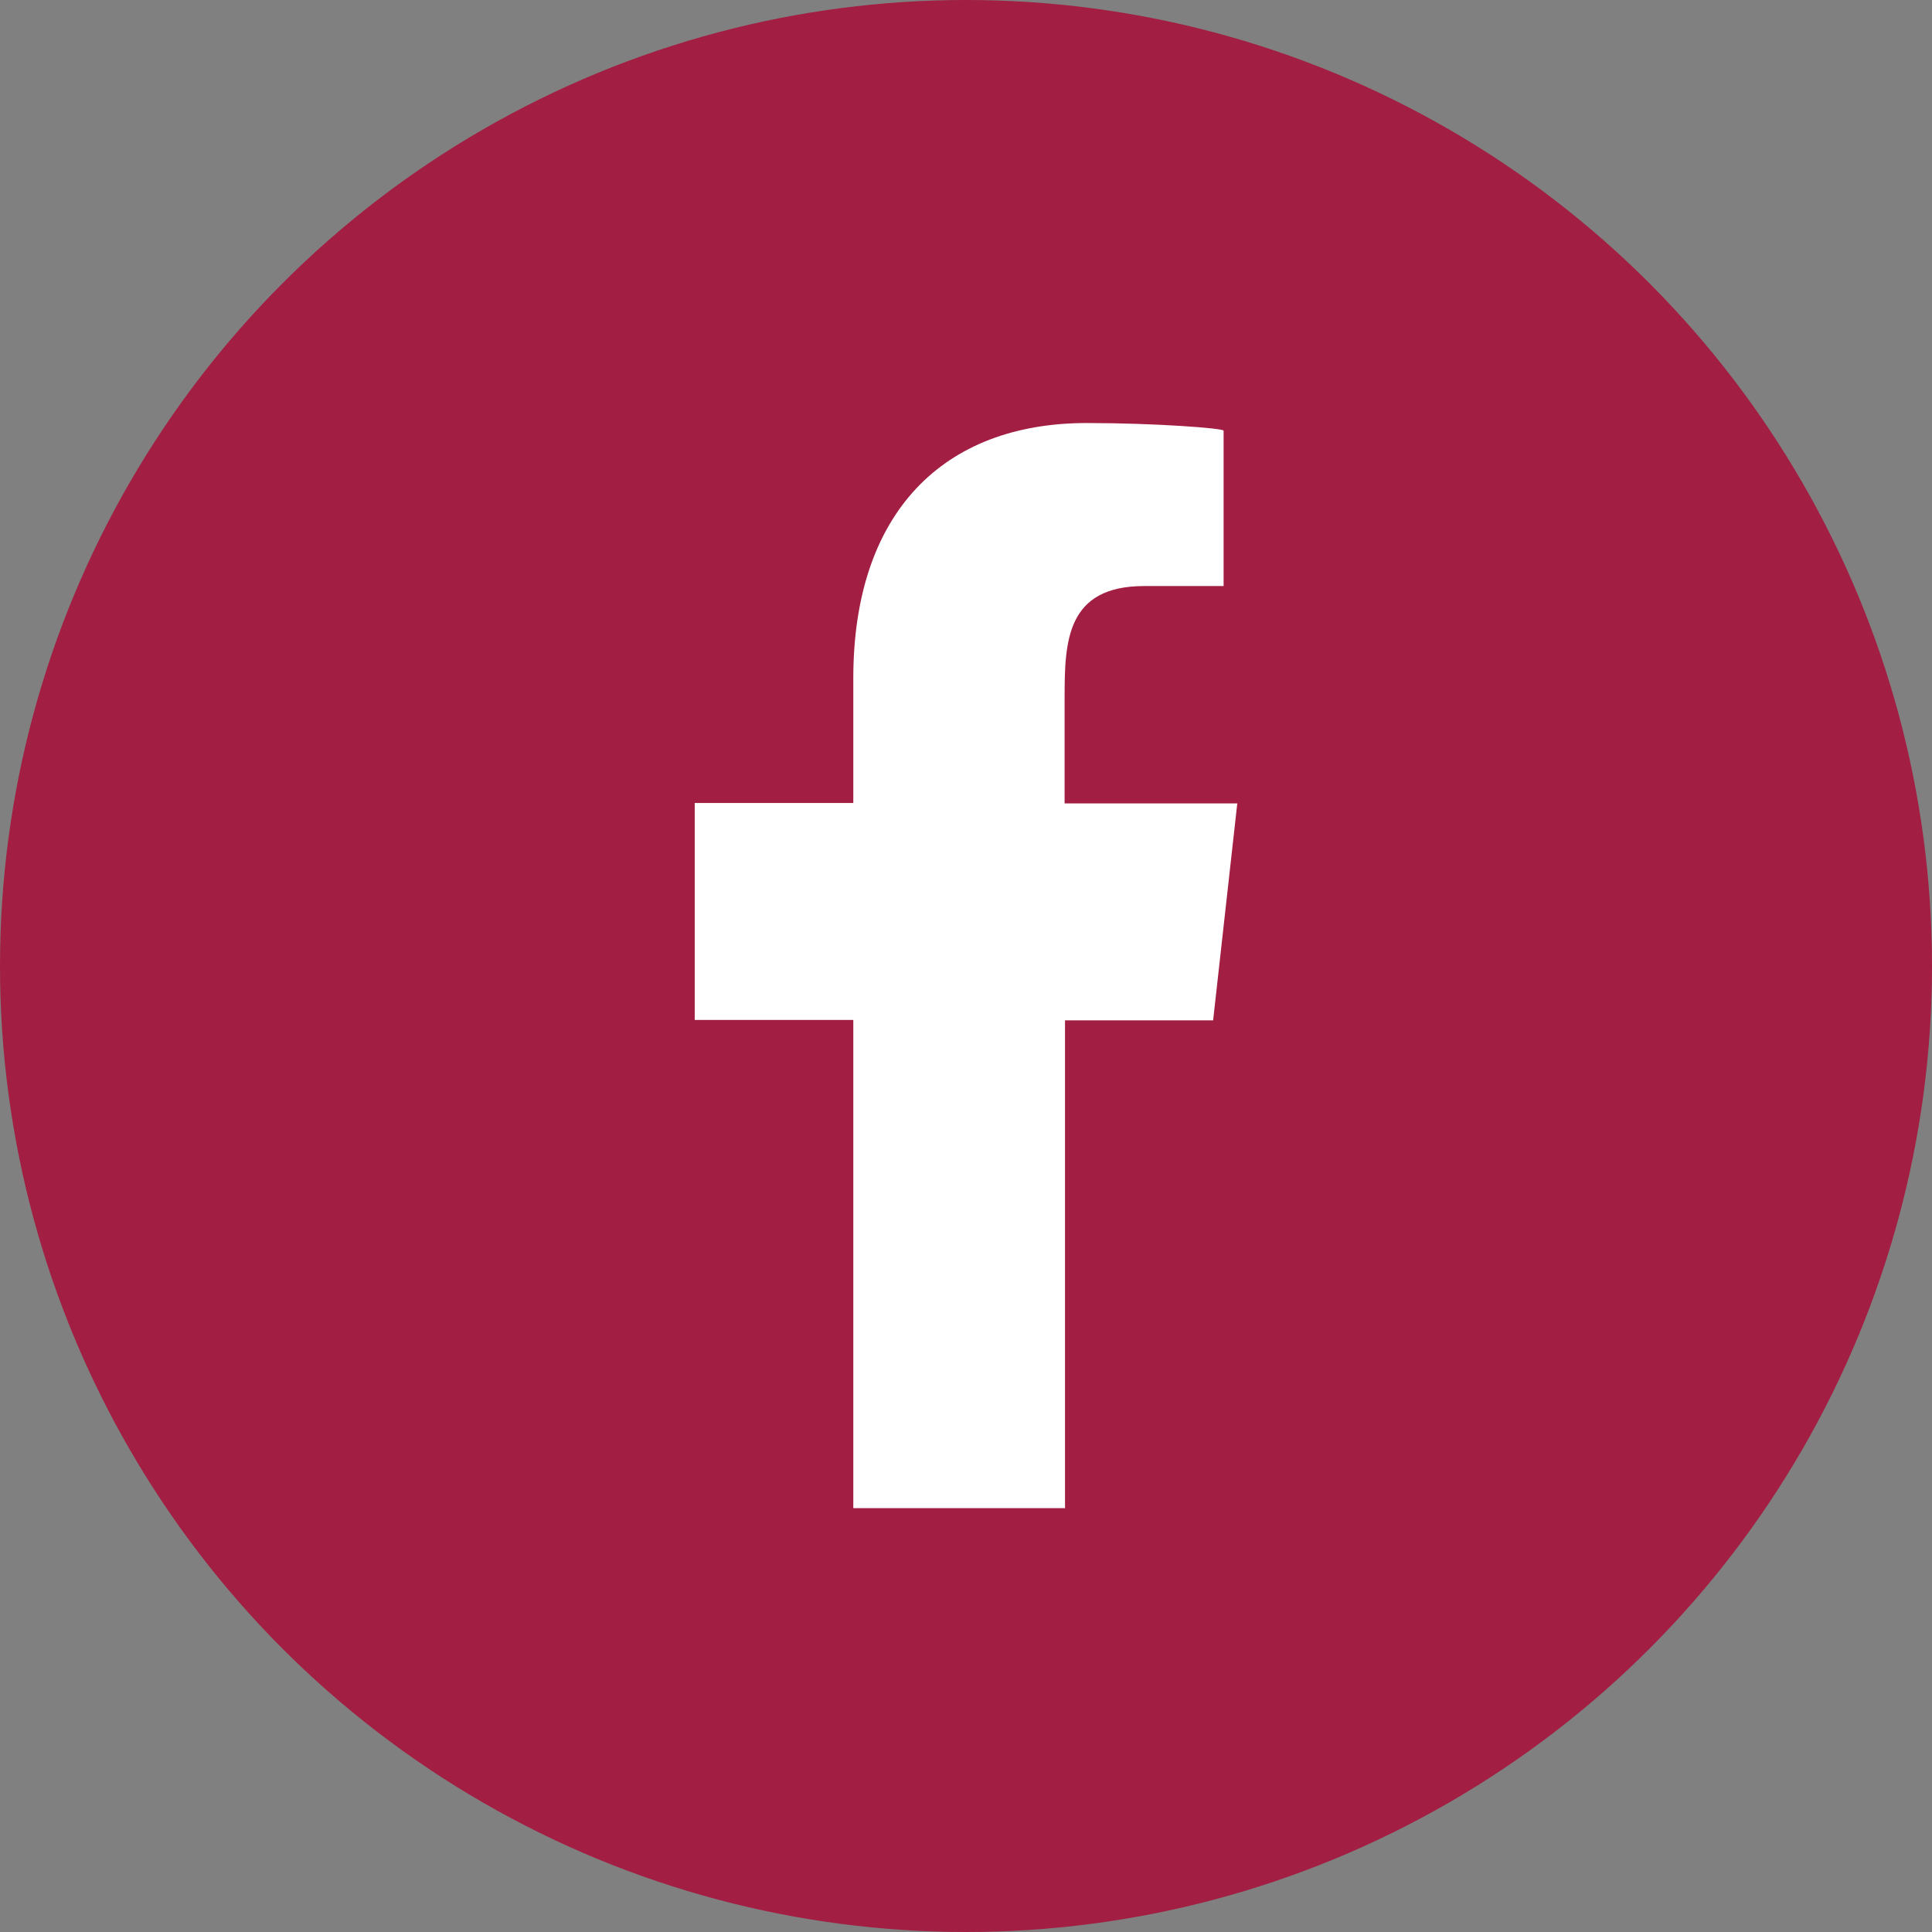 <?xml version="1.0" encoding="UTF-8"?>
<svg id="katman_2" data-name="katman 2" xmlns="http://www.w3.org/2000/svg" viewBox="0 0 48 48">
  <rect x="0" y="0" width="48" height="48" fill="#808080" stroke="none"/>
  <defs>
    <style>
      .cls-1 {
        fill: #a21e42;
      }

      .cls-1, .cls-2 {
        stroke-width: 0px;
      }

      .cls-2 {
        fill: #fff;
        fill-rule: evenodd;
      }
    </style>
  </defs>
  <g id="katman_1" data-name="katman 1">
    <g>
      <circle class="cls-1" cx="24" cy="24" r="24"/>
      <g id="Page-1">
        <g id="Dribbble-Light-Preview">
          <g id="icons">
            <path id="facebook-_176_" data-name="facebook-[#176]" class="cls-2" d="M26.46,37.48v-12.13h3.68l.6-5.39h-4.29v-2.63c0-1.39.04-2.77,1.98-2.77h1.97v-3.86c0-.06-1.69-.19-3.4-.19-3.57,0-5.8,2.23-5.8,6.34v3.1h-3.94v5.39h3.94v12.13h5.25Z"/>
          </g>
        </g>
      </g>
    </g>
  </g>
</svg>